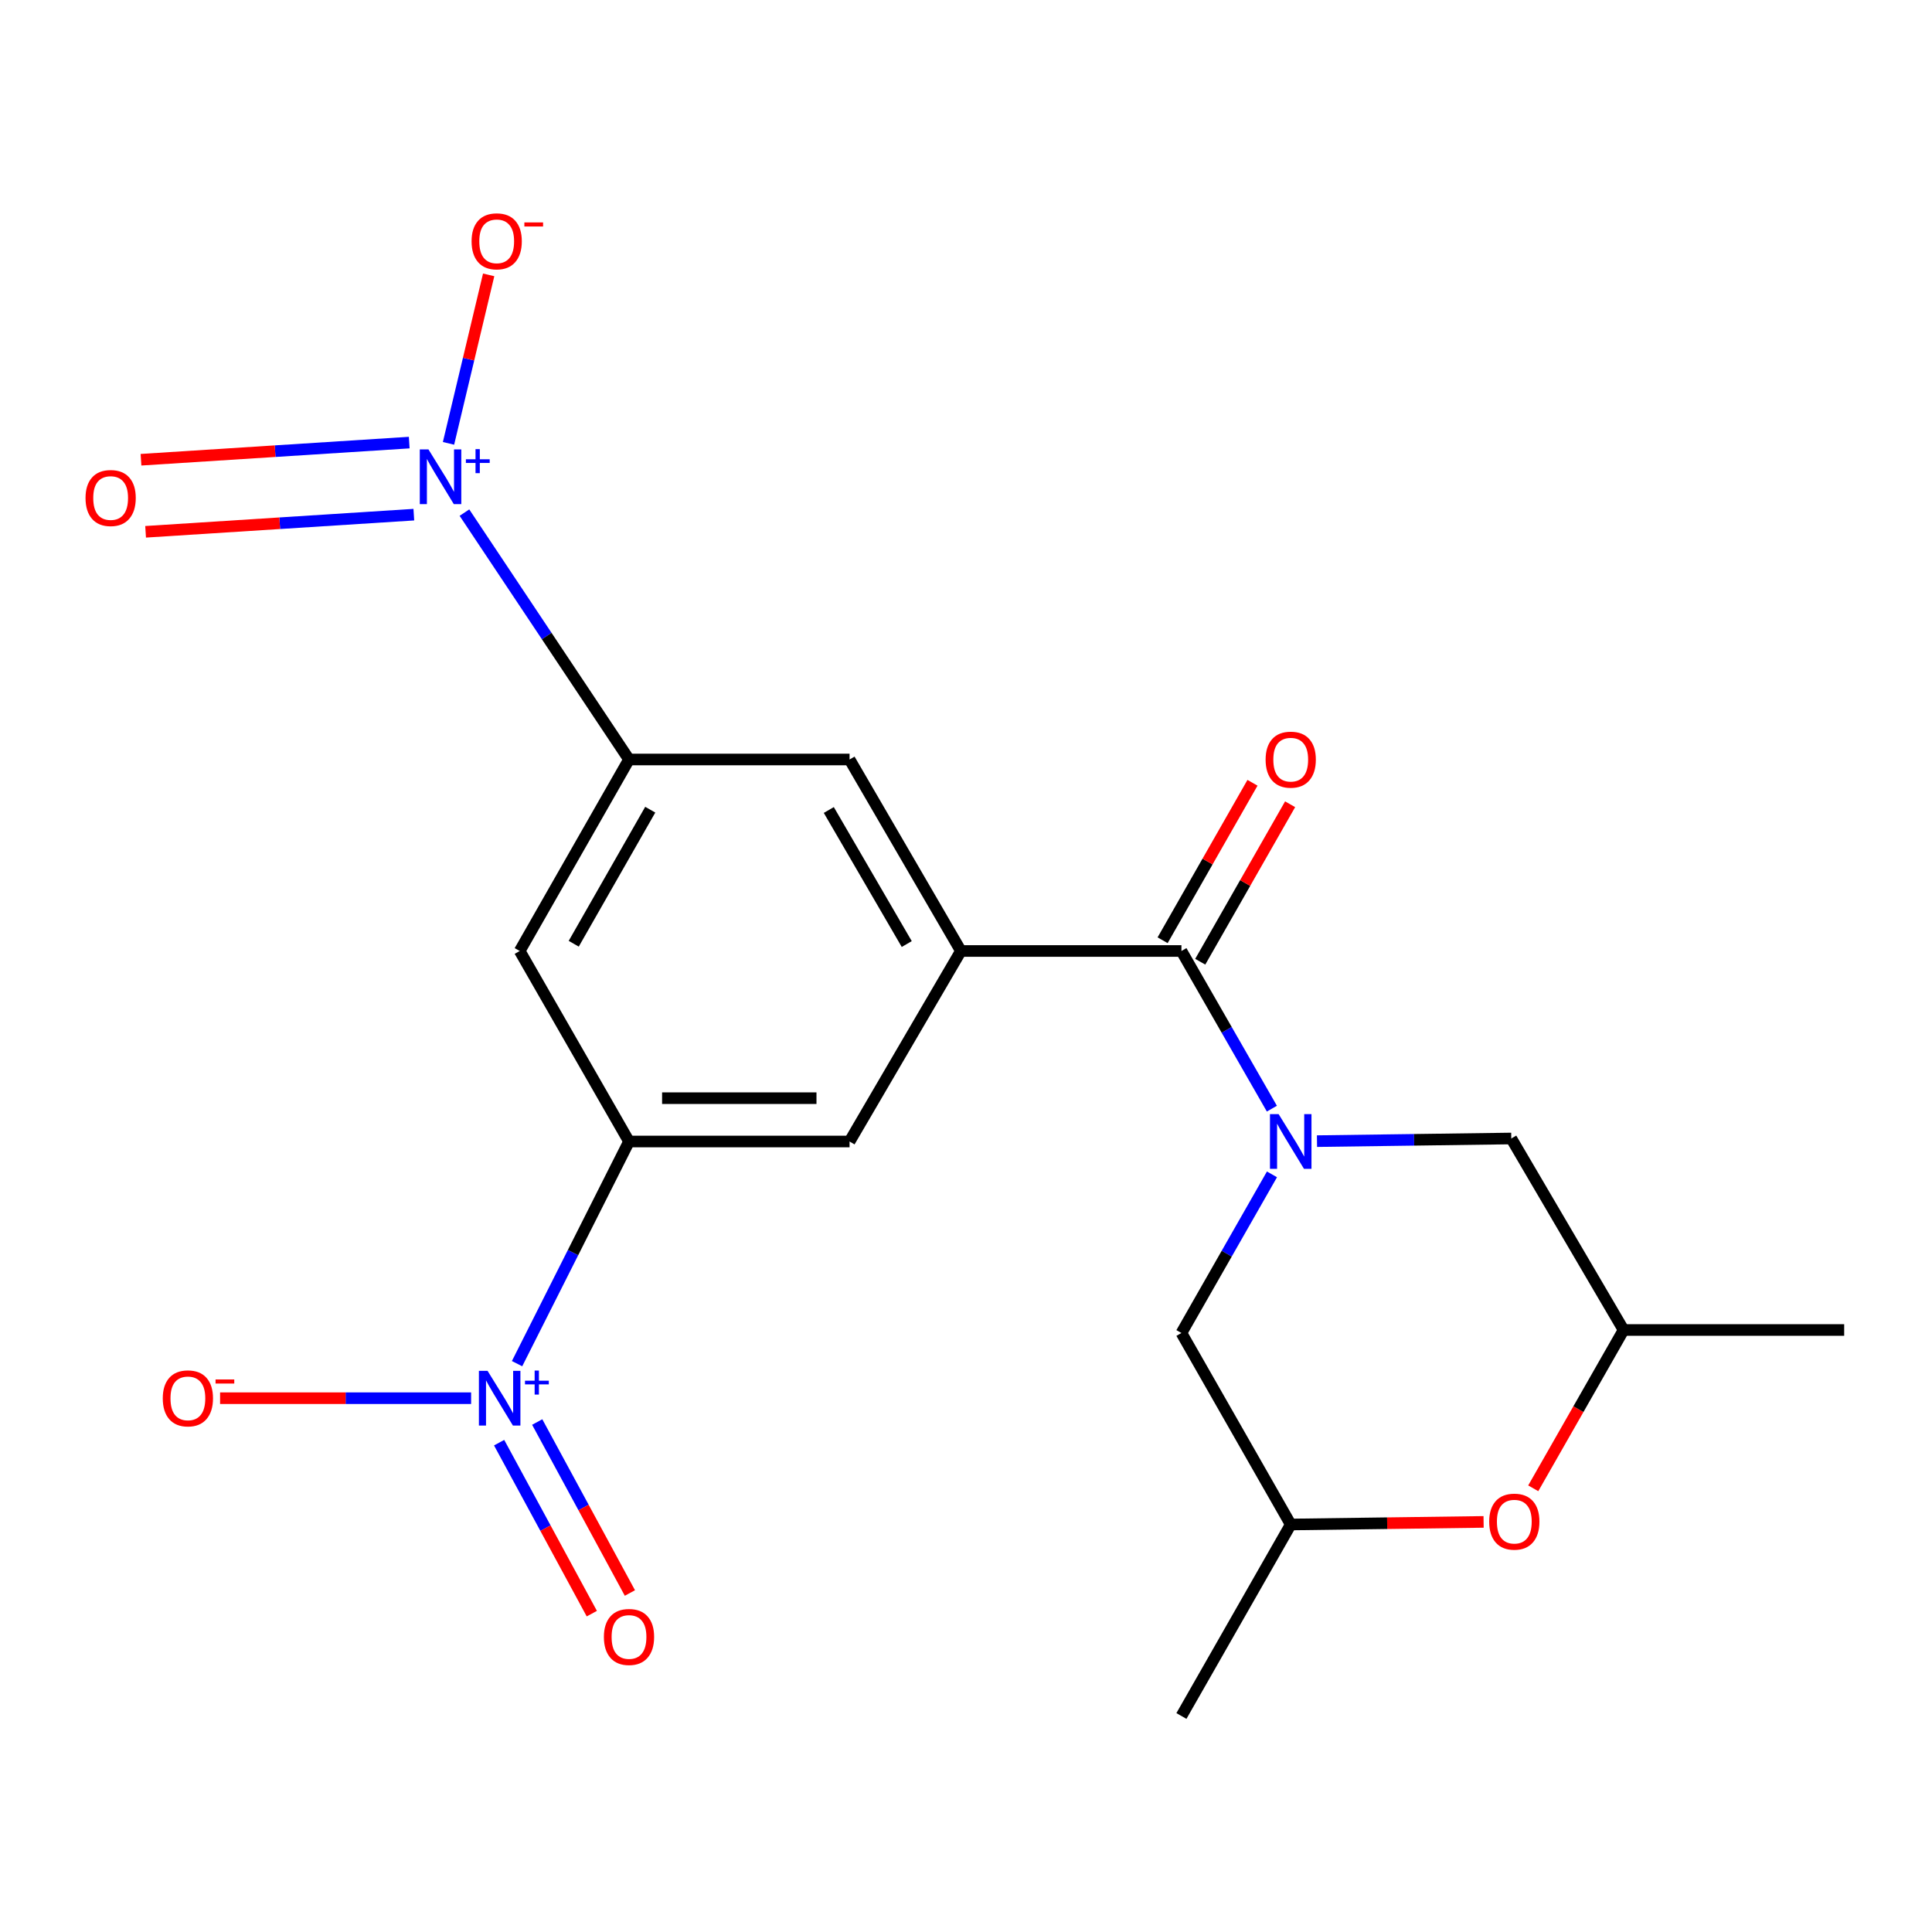 <?xml version='1.0' encoding='iso-8859-1'?>
<svg version='1.1' baseProfile='full'
              xmlns='http://www.w3.org/2000/svg'
                      xmlns:rdkit='http://www.rdkit.org/xml'
                      xmlns:xlink='http://www.w3.org/1999/xlink'
                  xml:space='preserve'
width='1000px' height='1000px' viewBox='0 0 1000 1000'>
<!-- END OF HEADER -->
<rect style='opacity:1.0;fill:#FFFFFF;stroke:none' width='1000' height='1000' x='0' y='0'> </rect>
<path class='bond-2' d='M 658.324,573.836 L 634.914,533.034' style='fill:none;fill-rule:evenodd;stroke:#0000FF;stroke-width:6px;stroke-linecap:butt;stroke-linejoin:miter;stroke-opacity:1' />
<path class='bond-2' d='M 634.914,533.034 L 611.505,492.231' style='fill:none;fill-rule:evenodd;stroke:#000000;stroke-width:6px;stroke-linecap:butt;stroke-linejoin:miter;stroke-opacity:1' />
<path class='bond-10' d='M 658.368,607.852 L 634.936,648.904' style='fill:none;fill-rule:evenodd;stroke:#0000FF;stroke-width:6px;stroke-linecap:butt;stroke-linejoin:miter;stroke-opacity:1' />
<path class='bond-10' d='M 634.936,648.904 L 611.505,689.957' style='fill:none;fill-rule:evenodd;stroke:#000000;stroke-width:6px;stroke-linecap:butt;stroke-linejoin:miter;stroke-opacity:1' />
<path class='bond-11' d='M 681.673,590.653 L 731.953,589.967' style='fill:none;fill-rule:evenodd;stroke:#0000FF;stroke-width:6px;stroke-linecap:butt;stroke-linejoin:miter;stroke-opacity:1' />
<path class='bond-11' d='M 731.953,589.967 L 782.234,589.281' style='fill:none;fill-rule:evenodd;stroke:#000000;stroke-width:6px;stroke-linecap:butt;stroke-linejoin:miter;stroke-opacity:1' />
<path class='bond-0' d='M 240.395,265.333 L 282.984,329.223' style='fill:none;fill-rule:evenodd;stroke:#0000FF;stroke-width:6px;stroke-linecap:butt;stroke-linejoin:miter;stroke-opacity:1' />
<path class='bond-0' d='M 282.984,329.223 L 325.574,393.112' style='fill:none;fill-rule:evenodd;stroke:#000000;stroke-width:6px;stroke-linecap:butt;stroke-linejoin:miter;stroke-opacity:1' />
<path class='bond-13' d='M 232.147,229.482 L 242.539,185.877' style='fill:none;fill-rule:evenodd;stroke:#0000FF;stroke-width:6px;stroke-linecap:butt;stroke-linejoin:miter;stroke-opacity:1' />
<path class='bond-13' d='M 242.539,185.877 L 252.931,142.272' style='fill:none;fill-rule:evenodd;stroke:#FF0000;stroke-width:6px;stroke-linecap:butt;stroke-linejoin:miter;stroke-opacity:1' />
<path class='bond-14' d='M 211.815,229.087 L 142.398,233.524' style='fill:none;fill-rule:evenodd;stroke:#0000FF;stroke-width:6px;stroke-linecap:butt;stroke-linejoin:miter;stroke-opacity:1' />
<path class='bond-14' d='M 142.398,233.524 L 72.98,237.96' style='fill:none;fill-rule:evenodd;stroke:#FF0000;stroke-width:6px;stroke-linecap:butt;stroke-linejoin:miter;stroke-opacity:1' />
<path class='bond-14' d='M 214.199,266.386 L 144.782,270.823' style='fill:none;fill-rule:evenodd;stroke:#0000FF;stroke-width:6px;stroke-linecap:butt;stroke-linejoin:miter;stroke-opacity:1' />
<path class='bond-14' d='M 144.782,270.823 L 75.364,275.259' style='fill:none;fill-rule:evenodd;stroke:#FF0000;stroke-width:6px;stroke-linecap:butt;stroke-linejoin:miter;stroke-opacity:1' />
<path class='bond-1' d='M 267.632,705.827 L 296.603,648.333' style='fill:none;fill-rule:evenodd;stroke:#0000FF;stroke-width:6px;stroke-linecap:butt;stroke-linejoin:miter;stroke-opacity:1' />
<path class='bond-1' d='M 296.603,648.333 L 325.574,590.839' style='fill:none;fill-rule:evenodd;stroke:#000000;stroke-width:6px;stroke-linecap:butt;stroke-linejoin:miter;stroke-opacity:1' />
<path class='bond-12' d='M 243.848,723.707 L 178.881,723.707' style='fill:none;fill-rule:evenodd;stroke:#0000FF;stroke-width:6px;stroke-linecap:butt;stroke-linejoin:miter;stroke-opacity:1' />
<path class='bond-12' d='M 178.881,723.707 L 113.915,723.707' style='fill:none;fill-rule:evenodd;stroke:#FF0000;stroke-width:6px;stroke-linecap:butt;stroke-linejoin:miter;stroke-opacity:1' />
<path class='bond-15' d='M 258.346,746.722 L 282.334,790.972' style='fill:none;fill-rule:evenodd;stroke:#0000FF;stroke-width:6px;stroke-linecap:butt;stroke-linejoin:miter;stroke-opacity:1' />
<path class='bond-15' d='M 282.334,790.972 L 306.322,835.221' style='fill:none;fill-rule:evenodd;stroke:#FF0000;stroke-width:6px;stroke-linecap:butt;stroke-linejoin:miter;stroke-opacity:1' />
<path class='bond-15' d='M 278.06,736.035 L 302.048,780.284' style='fill:none;fill-rule:evenodd;stroke:#0000FF;stroke-width:6px;stroke-linecap:butt;stroke-linejoin:miter;stroke-opacity:1' />
<path class='bond-15' d='M 302.048,780.284 L 326.036,824.533' style='fill:none;fill-rule:evenodd;stroke:#FF0000;stroke-width:6px;stroke-linecap:butt;stroke-linejoin:miter;stroke-opacity:1' />
<path class='bond-3' d='M 611.505,492.231 L 497.362,492.231' style='fill:none;fill-rule:evenodd;stroke:#000000;stroke-width:6px;stroke-linecap:butt;stroke-linejoin:miter;stroke-opacity:1' />
<path class='bond-16' d='M 621.243,497.789 L 644.503,457.036' style='fill:none;fill-rule:evenodd;stroke:#000000;stroke-width:6px;stroke-linecap:butt;stroke-linejoin:miter;stroke-opacity:1' />
<path class='bond-16' d='M 644.503,457.036 L 667.763,416.283' style='fill:none;fill-rule:evenodd;stroke:#FF0000;stroke-width:6px;stroke-linecap:butt;stroke-linejoin:miter;stroke-opacity:1' />
<path class='bond-16' d='M 601.767,486.673 L 625.027,445.92' style='fill:none;fill-rule:evenodd;stroke:#000000;stroke-width:6px;stroke-linecap:butt;stroke-linejoin:miter;stroke-opacity:1' />
<path class='bond-16' d='M 625.027,445.92 L 648.287,405.167' style='fill:none;fill-rule:evenodd;stroke:#FF0000;stroke-width:6px;stroke-linecap:butt;stroke-linejoin:miter;stroke-opacity:1' />
<path class='bond-7' d='M 497.362,492.231 L 439.729,590.839' style='fill:none;fill-rule:evenodd;stroke:#000000;stroke-width:6px;stroke-linecap:butt;stroke-linejoin:miter;stroke-opacity:1' />
<path class='bond-8' d='M 497.362,492.231 L 439.729,393.112' style='fill:none;fill-rule:evenodd;stroke:#000000;stroke-width:6px;stroke-linecap:butt;stroke-linejoin:miter;stroke-opacity:1' />
<path class='bond-8' d='M 469.331,488.635 L 428.988,419.252' style='fill:none;fill-rule:evenodd;stroke:#000000;stroke-width:6px;stroke-linecap:butt;stroke-linejoin:miter;stroke-opacity:1' />
<path class='bond-4' d='M 325.574,590.839 L 439.729,590.839' style='fill:none;fill-rule:evenodd;stroke:#000000;stroke-width:6px;stroke-linecap:butt;stroke-linejoin:miter;stroke-opacity:1' />
<path class='bond-4' d='M 342.697,568.414 L 422.606,568.414' style='fill:none;fill-rule:evenodd;stroke:#000000;stroke-width:6px;stroke-linecap:butt;stroke-linejoin:miter;stroke-opacity:1' />
<path class='bond-22' d='M 325.574,590.839 L 269,492.231' style='fill:none;fill-rule:evenodd;stroke:#000000;stroke-width:6px;stroke-linecap:butt;stroke-linejoin:miter;stroke-opacity:1' />
<path class='bond-5' d='M 325.574,393.112 L 439.729,393.112' style='fill:none;fill-rule:evenodd;stroke:#000000;stroke-width:6px;stroke-linecap:butt;stroke-linejoin:miter;stroke-opacity:1' />
<path class='bond-6' d='M 325.574,393.112 L 269,492.231' style='fill:none;fill-rule:evenodd;stroke:#000000;stroke-width:6px;stroke-linecap:butt;stroke-linejoin:miter;stroke-opacity:1' />
<path class='bond-6' d='M 336.564,419.096 L 296.962,488.479' style='fill:none;fill-rule:evenodd;stroke:#000000;stroke-width:6px;stroke-linecap:butt;stroke-linejoin:miter;stroke-opacity:1' />
<path class='bond-9' d='M 793.603,770.345 L 816.984,729.373' style='fill:none;fill-rule:evenodd;stroke:#FF0000;stroke-width:6px;stroke-linecap:butt;stroke-linejoin:miter;stroke-opacity:1' />
<path class='bond-9' d='M 816.984,729.373 L 840.365,688.4' style='fill:none;fill-rule:evenodd;stroke:#000000;stroke-width:6px;stroke-linecap:butt;stroke-linejoin:miter;stroke-opacity:1' />
<path class='bond-21' d='M 767.91,787.732 L 717.994,788.404' style='fill:none;fill-rule:evenodd;stroke:#FF0000;stroke-width:6px;stroke-linecap:butt;stroke-linejoin:miter;stroke-opacity:1' />
<path class='bond-21' d='M 717.994,788.404 L 668.078,789.076' style='fill:none;fill-rule:evenodd;stroke:#000000;stroke-width:6px;stroke-linecap:butt;stroke-linejoin:miter;stroke-opacity:1' />
<path class='bond-17' d='M 611.505,689.957 L 668.078,789.076' style='fill:none;fill-rule:evenodd;stroke:#000000;stroke-width:6px;stroke-linecap:butt;stroke-linejoin:miter;stroke-opacity:1' />
<path class='bond-18' d='M 782.234,589.281 L 840.365,688.4' style='fill:none;fill-rule:evenodd;stroke:#000000;stroke-width:6px;stroke-linecap:butt;stroke-linejoin:miter;stroke-opacity:1' />
<path class='bond-19' d='M 668.078,789.076 L 611.505,888.194' style='fill:none;fill-rule:evenodd;stroke:#000000;stroke-width:6px;stroke-linecap:butt;stroke-linejoin:miter;stroke-opacity:1' />
<path class='bond-20' d='M 840.365,688.4 L 954.545,688.4' style='fill:none;fill-rule:evenodd;stroke:#000000;stroke-width:6px;stroke-linecap:butt;stroke-linejoin:miter;stroke-opacity:1' />
<path  class='atom-0' d='M 661.818 576.679
L 671.098 591.679
Q 672.018 593.159, 673.498 595.839
Q 674.978 598.519, 675.058 598.679
L 675.058 576.679
L 678.818 576.679
L 678.818 604.999
L 674.938 604.999
L 664.978 588.599
Q 663.818 586.679, 662.578 584.479
Q 661.378 582.279, 661.018 581.599
L 661.018 604.999
L 657.338 604.999
L 657.338 576.679
L 661.818 576.679
' fill='#0000FF'/>
<path  class='atom-1' d='M 221.765 232.616
L 231.045 247.616
Q 231.965 249.096, 233.445 251.776
Q 234.925 254.456, 235.005 254.616
L 235.005 232.616
L 238.765 232.616
L 238.765 260.936
L 234.885 260.936
L 224.925 244.536
Q 223.765 242.616, 222.525 240.416
Q 221.325 238.216, 220.965 237.536
L 220.965 260.936
L 217.285 260.936
L 217.285 232.616
L 221.765 232.616
' fill='#0000FF'/>
<path  class='atom-1' d='M 241.141 237.721
L 246.13 237.721
L 246.13 232.468
L 248.348 232.468
L 248.348 237.721
L 253.47 237.721
L 253.47 239.622
L 248.348 239.622
L 248.348 244.902
L 246.13 244.902
L 246.13 239.622
L 241.141 239.622
L 241.141 237.721
' fill='#0000FF'/>
<path  class='atom-2' d='M 252.362 709.547
L 261.642 724.547
Q 262.562 726.027, 264.042 728.707
Q 265.522 731.387, 265.602 731.547
L 265.602 709.547
L 269.362 709.547
L 269.362 737.867
L 265.482 737.867
L 255.522 721.467
Q 254.362 719.547, 253.122 717.347
Q 251.922 715.147, 251.562 714.467
L 251.562 737.867
L 247.882 737.867
L 247.882 709.547
L 252.362 709.547
' fill='#0000FF'/>
<path  class='atom-2' d='M 271.738 714.652
L 276.728 714.652
L 276.728 709.398
L 278.946 709.398
L 278.946 714.652
L 284.067 714.652
L 284.067 716.552
L 278.946 716.552
L 278.946 721.832
L 276.728 721.832
L 276.728 716.552
L 271.738 716.552
L 271.738 714.652
' fill='#0000FF'/>
<path  class='atom-10' d='M 770.804 787.598
Q 770.804 780.798, 774.164 776.998
Q 777.524 773.198, 783.804 773.198
Q 790.084 773.198, 793.444 776.998
Q 796.804 780.798, 796.804 787.598
Q 796.804 794.478, 793.404 798.398
Q 790.004 802.278, 783.804 802.278
Q 777.564 802.278, 774.164 798.398
Q 770.804 794.518, 770.804 787.598
M 783.804 799.078
Q 788.124 799.078, 790.444 796.198
Q 792.804 793.278, 792.804 787.598
Q 792.804 782.038, 790.444 779.238
Q 788.124 776.398, 783.804 776.398
Q 779.484 776.398, 777.124 779.198
Q 774.804 781.998, 774.804 787.598
Q 774.804 793.318, 777.124 796.198
Q 779.484 799.078, 783.804 799.078
' fill='#FF0000'/>
<path  class='atom-13' d='M 84.25 723.787
Q 84.25 716.987, 87.61 713.187
Q 90.97 709.387, 97.25 709.387
Q 103.53 709.387, 106.89 713.187
Q 110.25 716.987, 110.25 723.787
Q 110.25 730.667, 106.85 734.587
Q 103.45 738.467, 97.25 738.467
Q 91.01 738.467, 87.61 734.587
Q 84.25 730.707, 84.25 723.787
M 97.25 735.267
Q 101.57 735.267, 103.89 732.387
Q 106.25 729.467, 106.25 723.787
Q 106.25 718.227, 103.89 715.427
Q 101.57 712.587, 97.25 712.587
Q 92.93 712.587, 90.57 715.387
Q 88.25 718.187, 88.25 723.787
Q 88.25 729.507, 90.57 732.387
Q 92.93 735.267, 97.25 735.267
' fill='#FF0000'/>
<path  class='atom-13' d='M 111.57 714.009
L 121.258 714.009
L 121.258 716.121
L 111.57 716.121
L 111.57 714.009
' fill='#FF0000'/>
<path  class='atom-14' d='M 244.09 124.902
Q 244.09 118.102, 247.45 114.302
Q 250.81 110.502, 257.09 110.502
Q 263.37 110.502, 266.73 114.302
Q 270.09 118.102, 270.09 124.902
Q 270.09 131.782, 266.69 135.702
Q 263.29 139.582, 257.09 139.582
Q 250.85 139.582, 247.45 135.702
Q 244.09 131.822, 244.09 124.902
M 257.09 136.382
Q 261.41 136.382, 263.73 133.502
Q 266.09 130.582, 266.09 124.902
Q 266.09 119.342, 263.73 116.542
Q 261.41 113.702, 257.09 113.702
Q 252.77 113.702, 250.41 116.502
Q 248.09 119.302, 248.09 124.902
Q 248.09 130.622, 250.41 133.502
Q 252.77 136.382, 257.09 136.382
' fill='#FF0000'/>
<path  class='atom-14' d='M 271.41 115.124
L 281.099 115.124
L 281.099 117.236
L 271.41 117.236
L 271.41 115.124
' fill='#FF0000'/>
<path  class='atom-15' d='M 44.271 257.77
Q 44.271 250.97, 47.631 247.17
Q 50.991 243.37, 57.271 243.37
Q 63.551 243.37, 66.911 247.17
Q 70.271 250.97, 70.271 257.77
Q 70.271 264.65, 66.871 268.57
Q 63.471 272.45, 57.271 272.45
Q 51.031 272.45, 47.631 268.57
Q 44.271 264.69, 44.271 257.77
M 57.271 269.25
Q 61.591 269.25, 63.911 266.37
Q 66.271 263.45, 66.271 257.77
Q 66.271 252.21, 63.911 249.41
Q 61.591 246.57, 57.271 246.57
Q 52.951 246.57, 50.591 249.37
Q 48.271 252.17, 48.271 257.77
Q 48.271 263.49, 50.591 266.37
Q 52.951 269.25, 57.271 269.25
' fill='#FF0000'/>
<path  class='atom-16' d='M 312.574 847.286
Q 312.574 840.486, 315.934 836.686
Q 319.294 832.886, 325.574 832.886
Q 331.854 832.886, 335.214 836.686
Q 338.574 840.486, 338.574 847.286
Q 338.574 854.166, 335.174 858.086
Q 331.774 861.966, 325.574 861.966
Q 319.334 861.966, 315.934 858.086
Q 312.574 854.206, 312.574 847.286
M 325.574 858.766
Q 329.894 858.766, 332.214 855.886
Q 334.574 852.966, 334.574 847.286
Q 334.574 841.726, 332.214 838.926
Q 329.894 836.086, 325.574 836.086
Q 321.254 836.086, 318.894 838.886
Q 316.574 841.686, 316.574 847.286
Q 316.574 853.006, 318.894 855.886
Q 321.254 858.766, 325.574 858.766
' fill='#FF0000'/>
<path  class='atom-17' d='M 655.078 393.192
Q 655.078 386.392, 658.438 382.592
Q 661.798 378.792, 668.078 378.792
Q 674.358 378.792, 677.718 382.592
Q 681.078 386.392, 681.078 393.192
Q 681.078 400.072, 677.678 403.992
Q 674.278 407.872, 668.078 407.872
Q 661.838 407.872, 658.438 403.992
Q 655.078 400.112, 655.078 393.192
M 668.078 404.672
Q 672.398 404.672, 674.718 401.792
Q 677.078 398.872, 677.078 393.192
Q 677.078 387.632, 674.718 384.832
Q 672.398 381.992, 668.078 381.992
Q 663.758 381.992, 661.398 384.792
Q 659.078 387.592, 659.078 393.192
Q 659.078 398.912, 661.398 401.792
Q 663.758 404.672, 668.078 404.672
' fill='#FF0000'/>
</svg>
